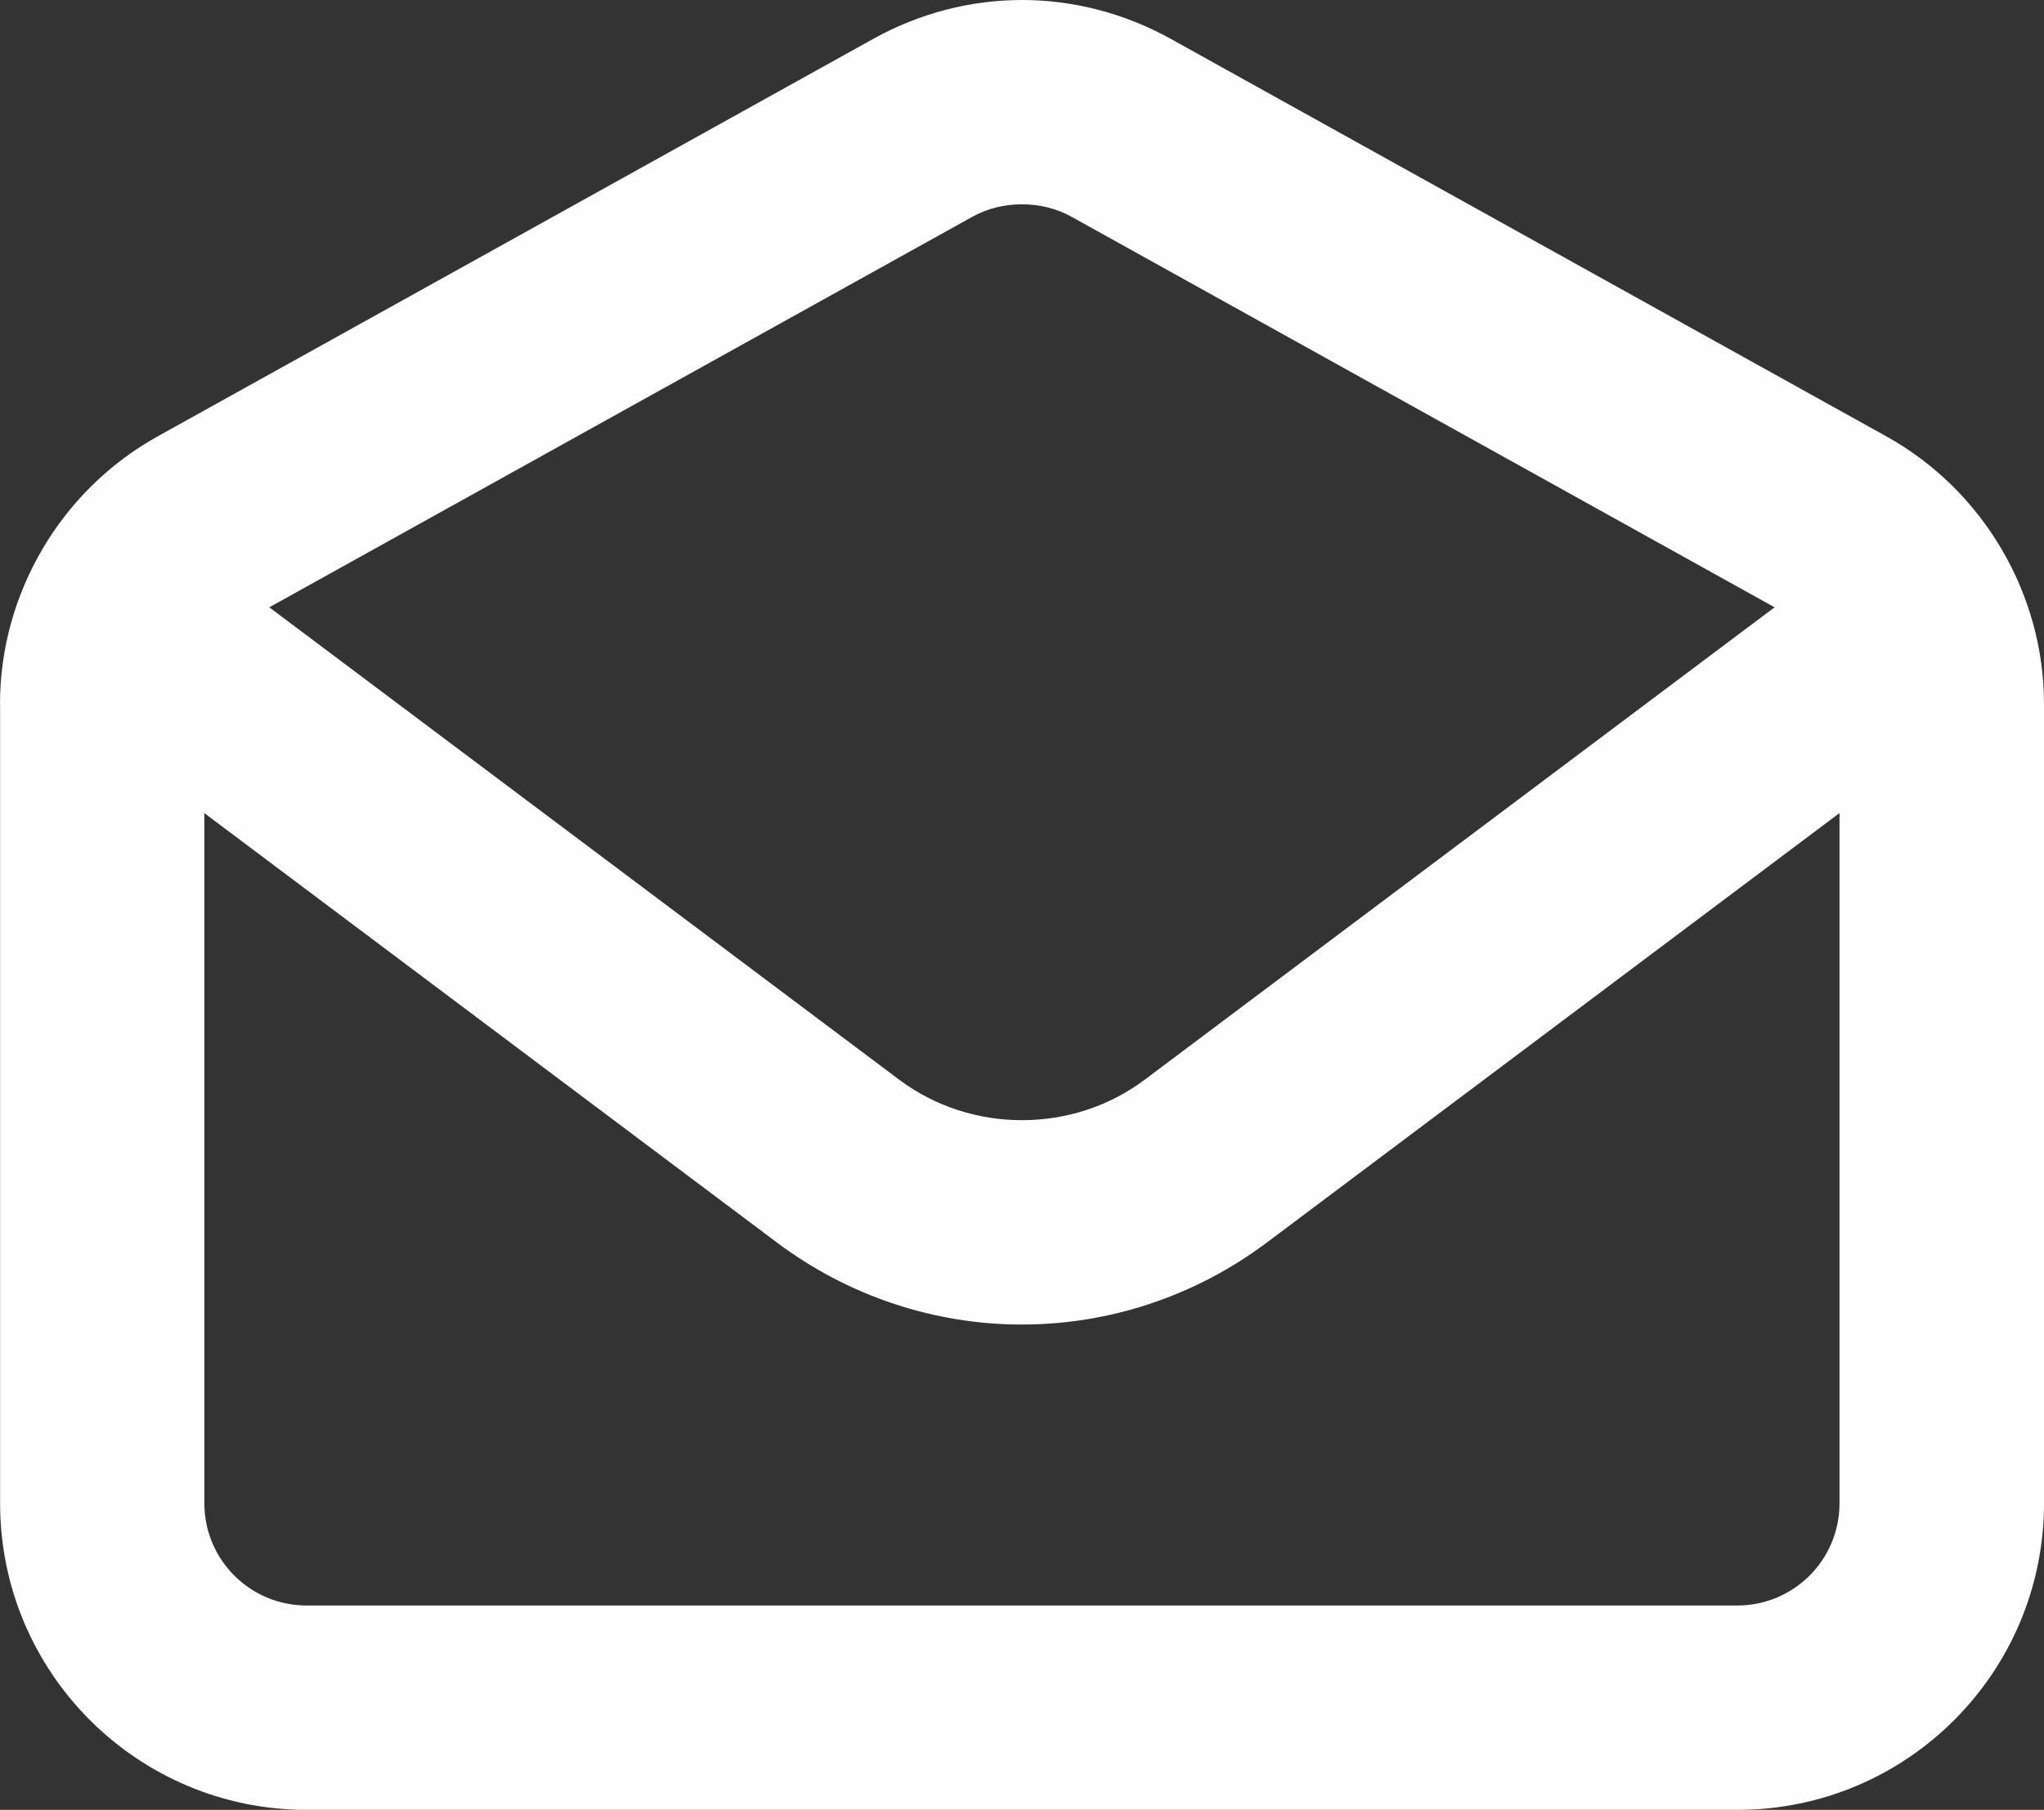 <?xml version="1.0" encoding="UTF-8"?> <!-- Creator: CorelDRAW --> <svg xmlns="http://www.w3.org/2000/svg" xmlns:xlink="http://www.w3.org/1999/xlink" xmlns:xodm="http://www.corel.com/coreldraw/odm/2003" xml:space="preserve" width="176.398mm" height="156.206mm" style="shape-rendering:geometricPrecision; text-rendering:geometricPrecision; image-rendering:optimizeQuality; fill-rule:evenodd; clip-rule:evenodd" viewBox="0 0 4085.99 3618.27"><rect x="0" y="0" width="4085.99" height="3618.27" fill="#333333" stroke="none"/> <defs> <style type="text/css"> <![CDATA[ .fil0 {fill:#FEFEFE;fill-rule:nonzero} ]]> </style> </defs> <g id="Слой_x0020_1">  <g id="_1310667414480"> <path class="fil0" d="M286.54 1533.93c-89.96,-67.39 -108.1,-195 -40.71,-284.85 67.39,-89.96 195,-108.1 284.85,-40.71l1266.59 950c72.03,54 158.51,81.1 245.62,81.1 87.11,0 173.59,-27 245.62,-81.1l1266.59 -950c89.96,-67.39 217.46,-49.25 284.85,40.71 67.39,89.96 49.25,217.46 -40.71,284.85l-1266.59 950c-145.85,109.36 -318.18,164.1 -489.87,164.1 -171.69,0 -344.01,-54.74 -489.87,-164.1l-1266.59 -950 0.21 0z"></path> <path class="fil0" d="M-0 1407.27c0,-110.31 30.37,-217.04 85.21,-310.16 54.63,-92.81 133.3,-171.06 230.33,-224.95l1430.05 -794.44c93.33,-51.89 195.74,-77.72 297.4,-77.72 101.66,0 204.07,25.94 297.4,77.72l1430.05 794.44c97.02,53.89 175.7,132.25 230.33,224.95 54.84,93.12 85.21,199.85 85.21,310.16l0 1598.16c0,169.26 -68.65,322.4 -179.5,433.34 -110.95,110.95 -264.18,179.5 -433.34,179.5l-2860.11 0c-169.26,0 -322.4,-68.65 -433.34,-179.5 -110.95,-110.95 -179.5,-264.18 -179.5,-433.34l0 -1598.16 -0.21 0zm436.29 -104.3c-17.82,30.27 -27.74,66.12 -27.74,104.3l0 1598.16c0,56.42 22.89,107.46 59.8,144.48 36.91,36.91 88.06,59.8 144.48,59.8l2860.11 0c56.42,0 107.46,-22.89 144.48,-59.8 36.91,-36.91 59.8,-88.06 59.8,-144.48l0 -1598.16c0,-38.07 -9.91,-73.93 -27.74,-104.3 -18.03,-30.69 -44.4,-56.74 -77.09,-74.98l-1430.05 -794.44c-30.06,-16.77 -64.44,-25.1 -99.45,-25.1 -35.12,0 -69.39,8.33 -99.45,25.1l-1430.05 794.44c-32.69,18.14 -59.06,44.29 -77.09,74.98z"></path> </g> </g> </svg> 